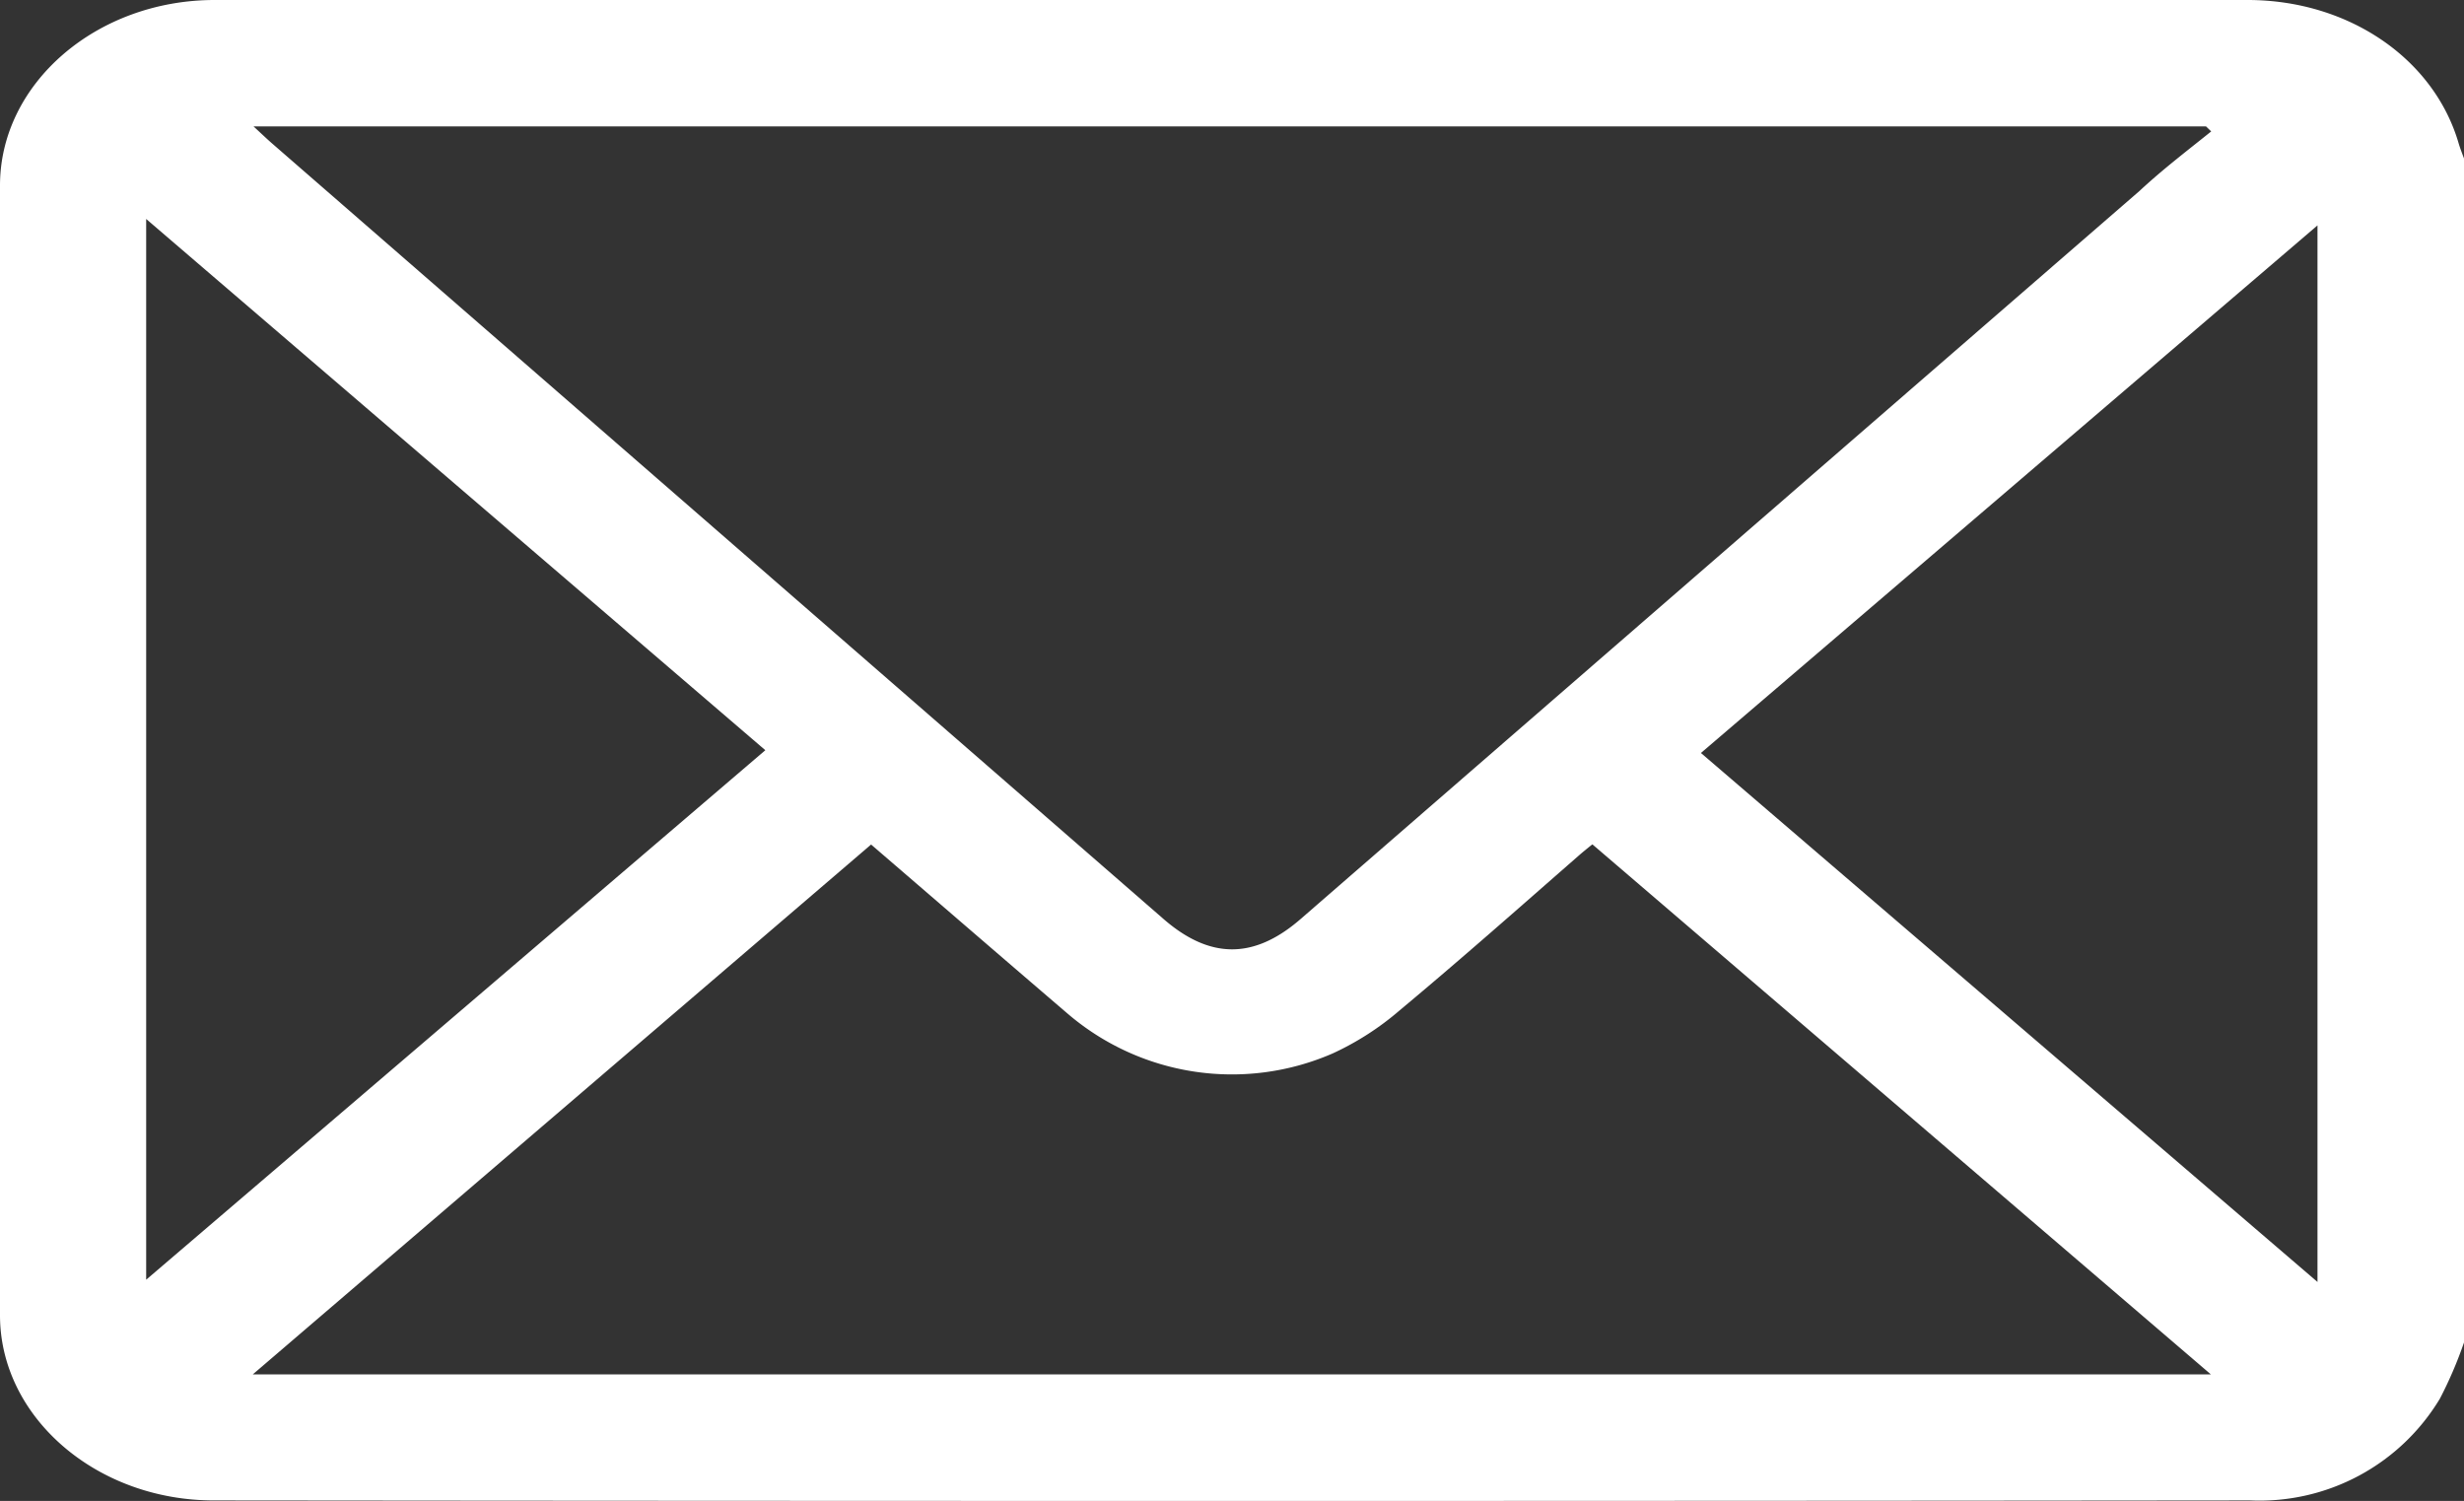 <svg xmlns="http://www.w3.org/2000/svg" viewBox="0 0 142.11 86.57"><rect x="0" y="0" width="142.11" height="86.57" fill="#333333" stroke="none"/><defs><style>.cls-1{fill:#fff;}</style></defs><g id="Capa_2" data-name="Capa 2"><g id="Capa_1-2" data-name="Capa 1"><path class="cls-1" d="M142.11,77.43a23.76,23.76,0,0,1-1.39,3.24,12.14,12.14,0,0,1-10.95,5.87q-58.7.06-117.4,0C5.57,86.56,0,81.74,0,75.86Q0,43.28,0,10.7C0,4.81,5.57,0,12.38,0H129.63c5.8,0,10.72,3.36,12.16,8.23.09.31.21.61.32.91ZM127.53,7.58l-.3-.29H14.62c.48.44.81.76,1.16,1.06L67.1,53c2.69,2.34,5.23,2.34,7.92,0q24.18-21,48.39-42C124.73,9.77,126.15,8.69,127.53,7.58ZM14.58,79.27H127.51L91.84,48.7c-.14.11-.48.38-.8.66-3.43,3-6.82,6-10.31,8.91a16.42,16.42,0,0,1-3.87,2.49,14.56,14.56,0,0,1-15.29-2.3c-3.84-3.29-7.67-6.6-11.33-9.75Zm29.56-36L8.43,12.63V73.81Zm89.52,30.67V13L98.1,43.43Z"/></g></g></svg>